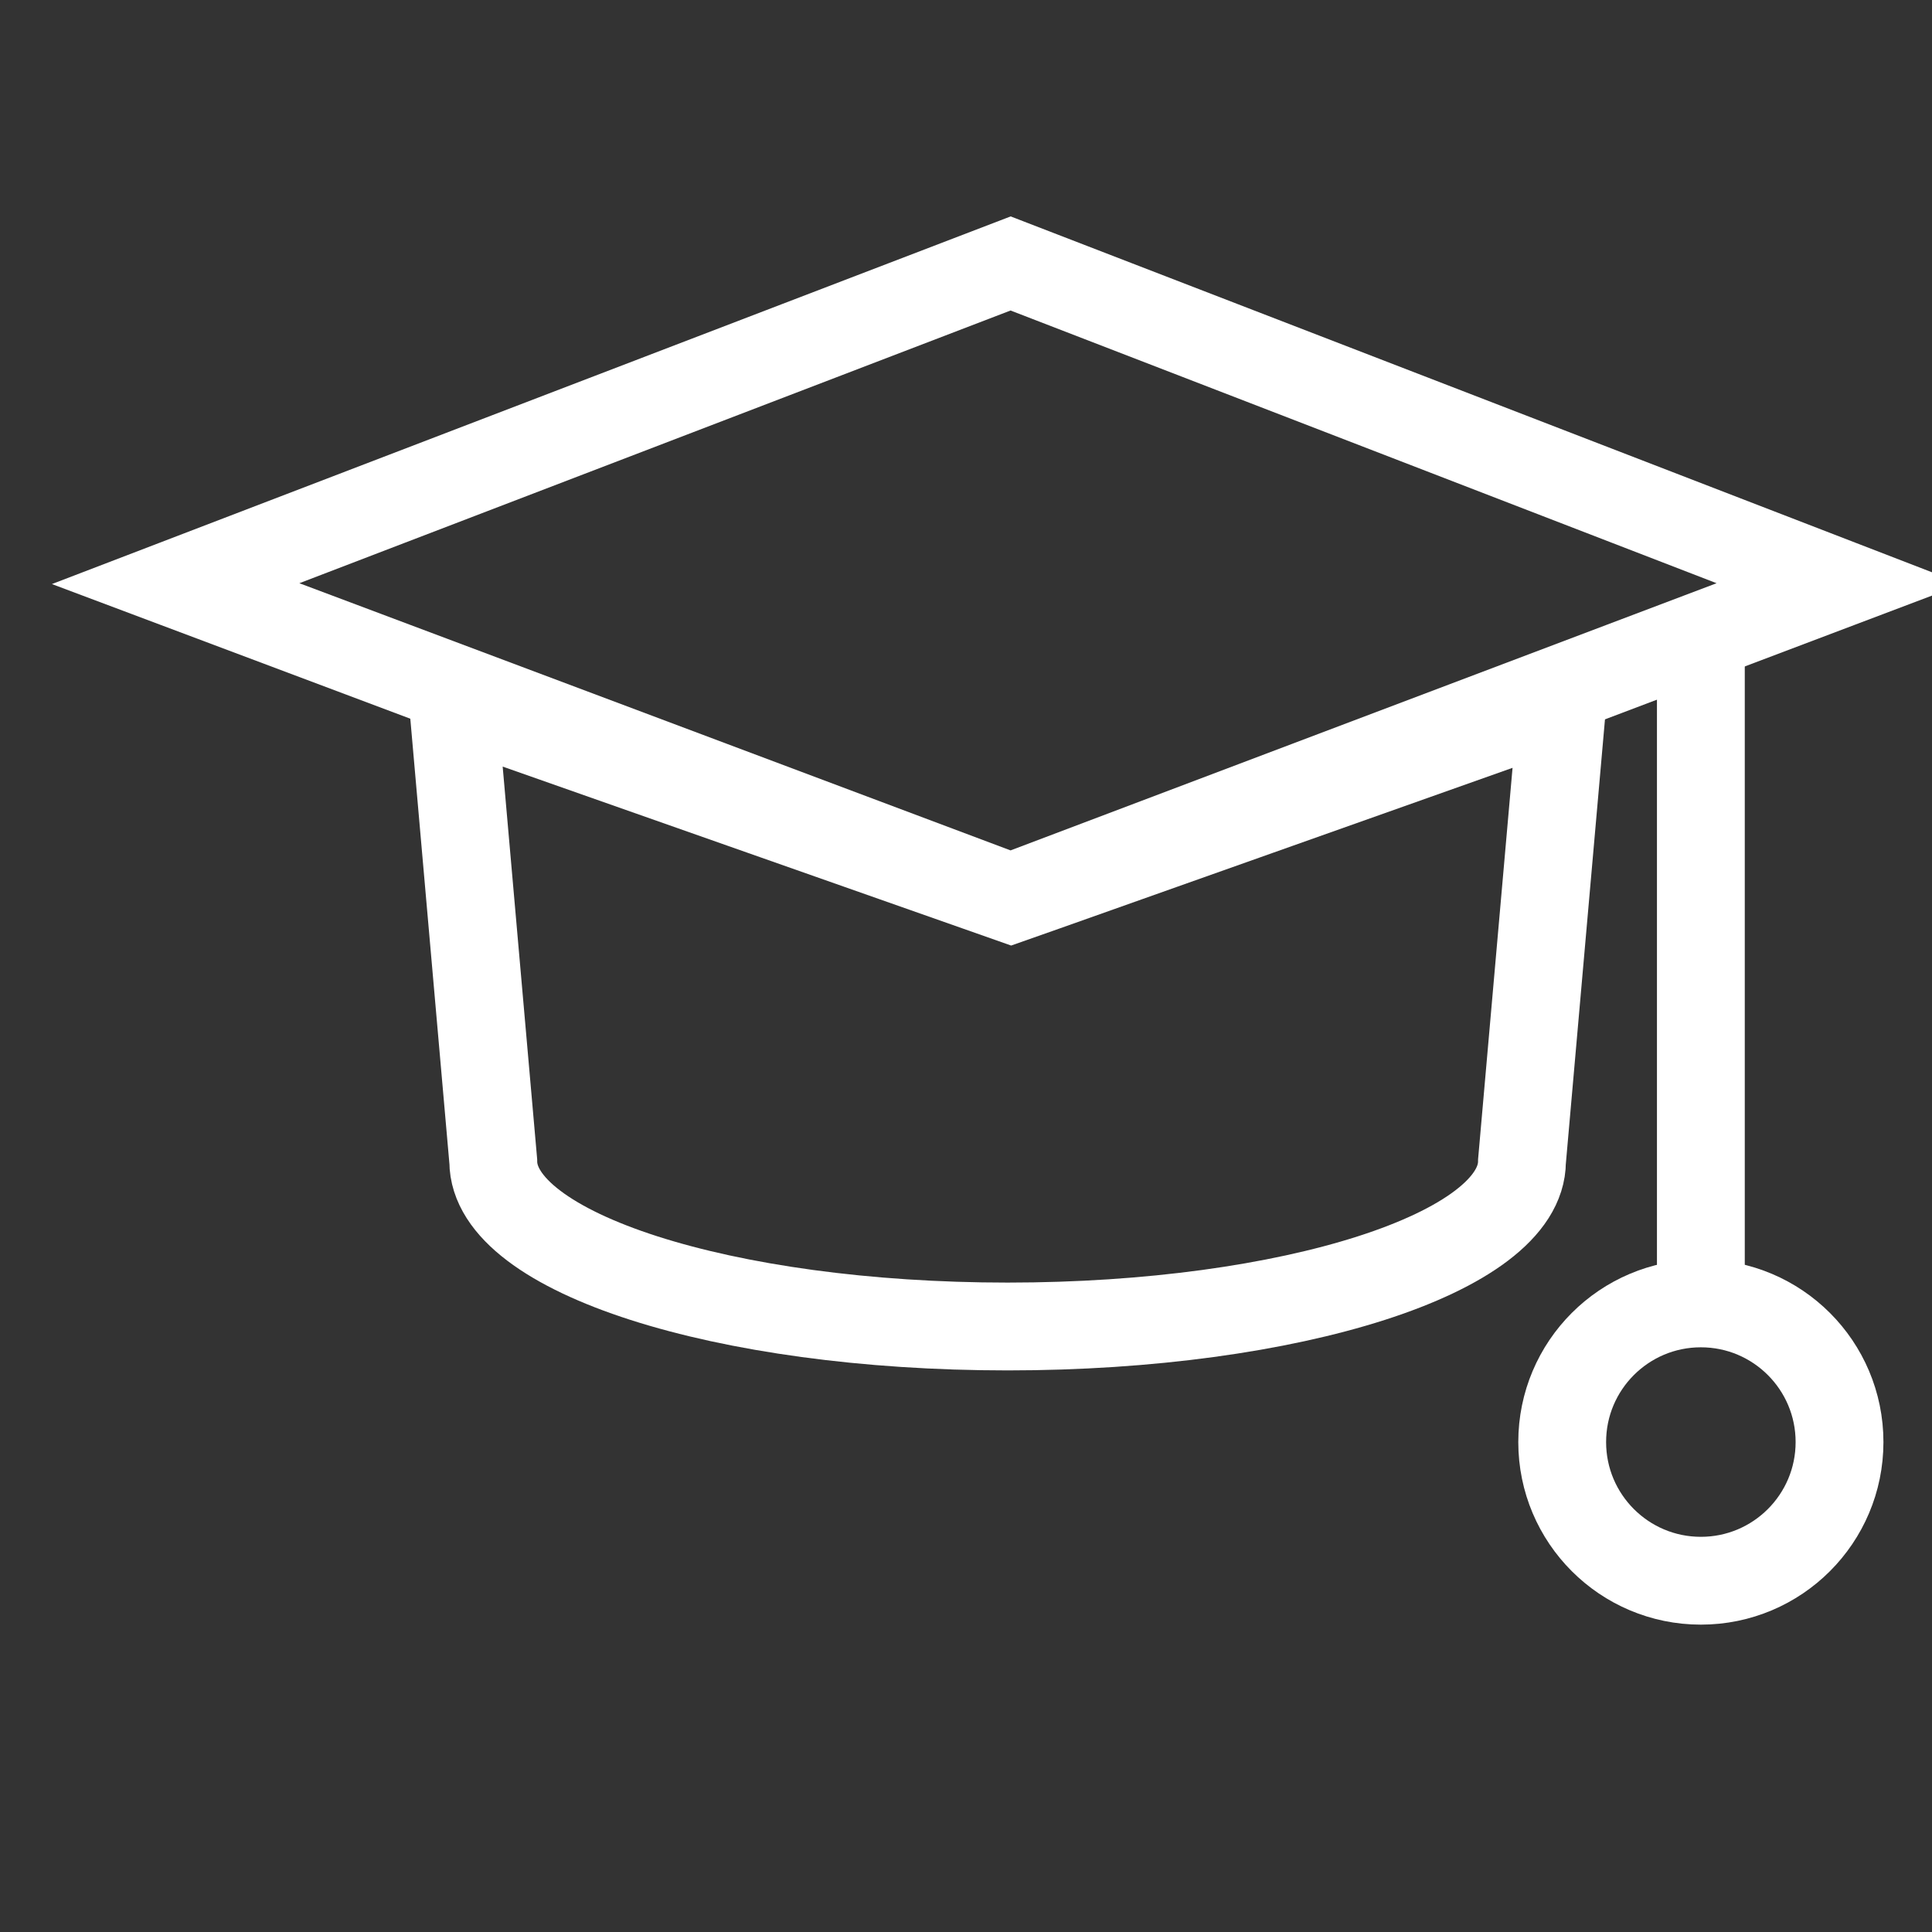 <svg width="22" height="22" viewBox="0 0 22 22" fill="none" xmlns="http://www.w3.org/2000/svg">
<rect x="0" y="0" width="22" height="22" fill="#333333" stroke="none"/>
<g clip-path="url(#clip0_1309_98)">
<path d="M11.514 10.237L11.125 10.1L5.158 8L5.617 13.224C5.617 14.263 8.239 15.105 11.474 15.105C14.709 15.105 17.331 14.263 17.331 13.224L17.79 8.012L11.903 10.1L11.514 10.237Z" stroke="white" stroke-miterlimit="10"/>
<path d="M11.508 3L20.947 6.646L11.508 10.218L2 6.646L11.508 3Z" stroke="white" stroke-miterlimit="10"/>
<path d="M19.368 6.947L19.368 15.237" stroke="white" stroke-miterlimit="10"/>
<circle cx="19.368" cy="16.421" r="1.579" stroke="white" stroke-miterlimit="10"/>
</g>
<defs>
<clipPath id="clip0_1309_98">
<rect width="22" height="22" fill="white"/>
</clipPath>
</defs>
</svg>
